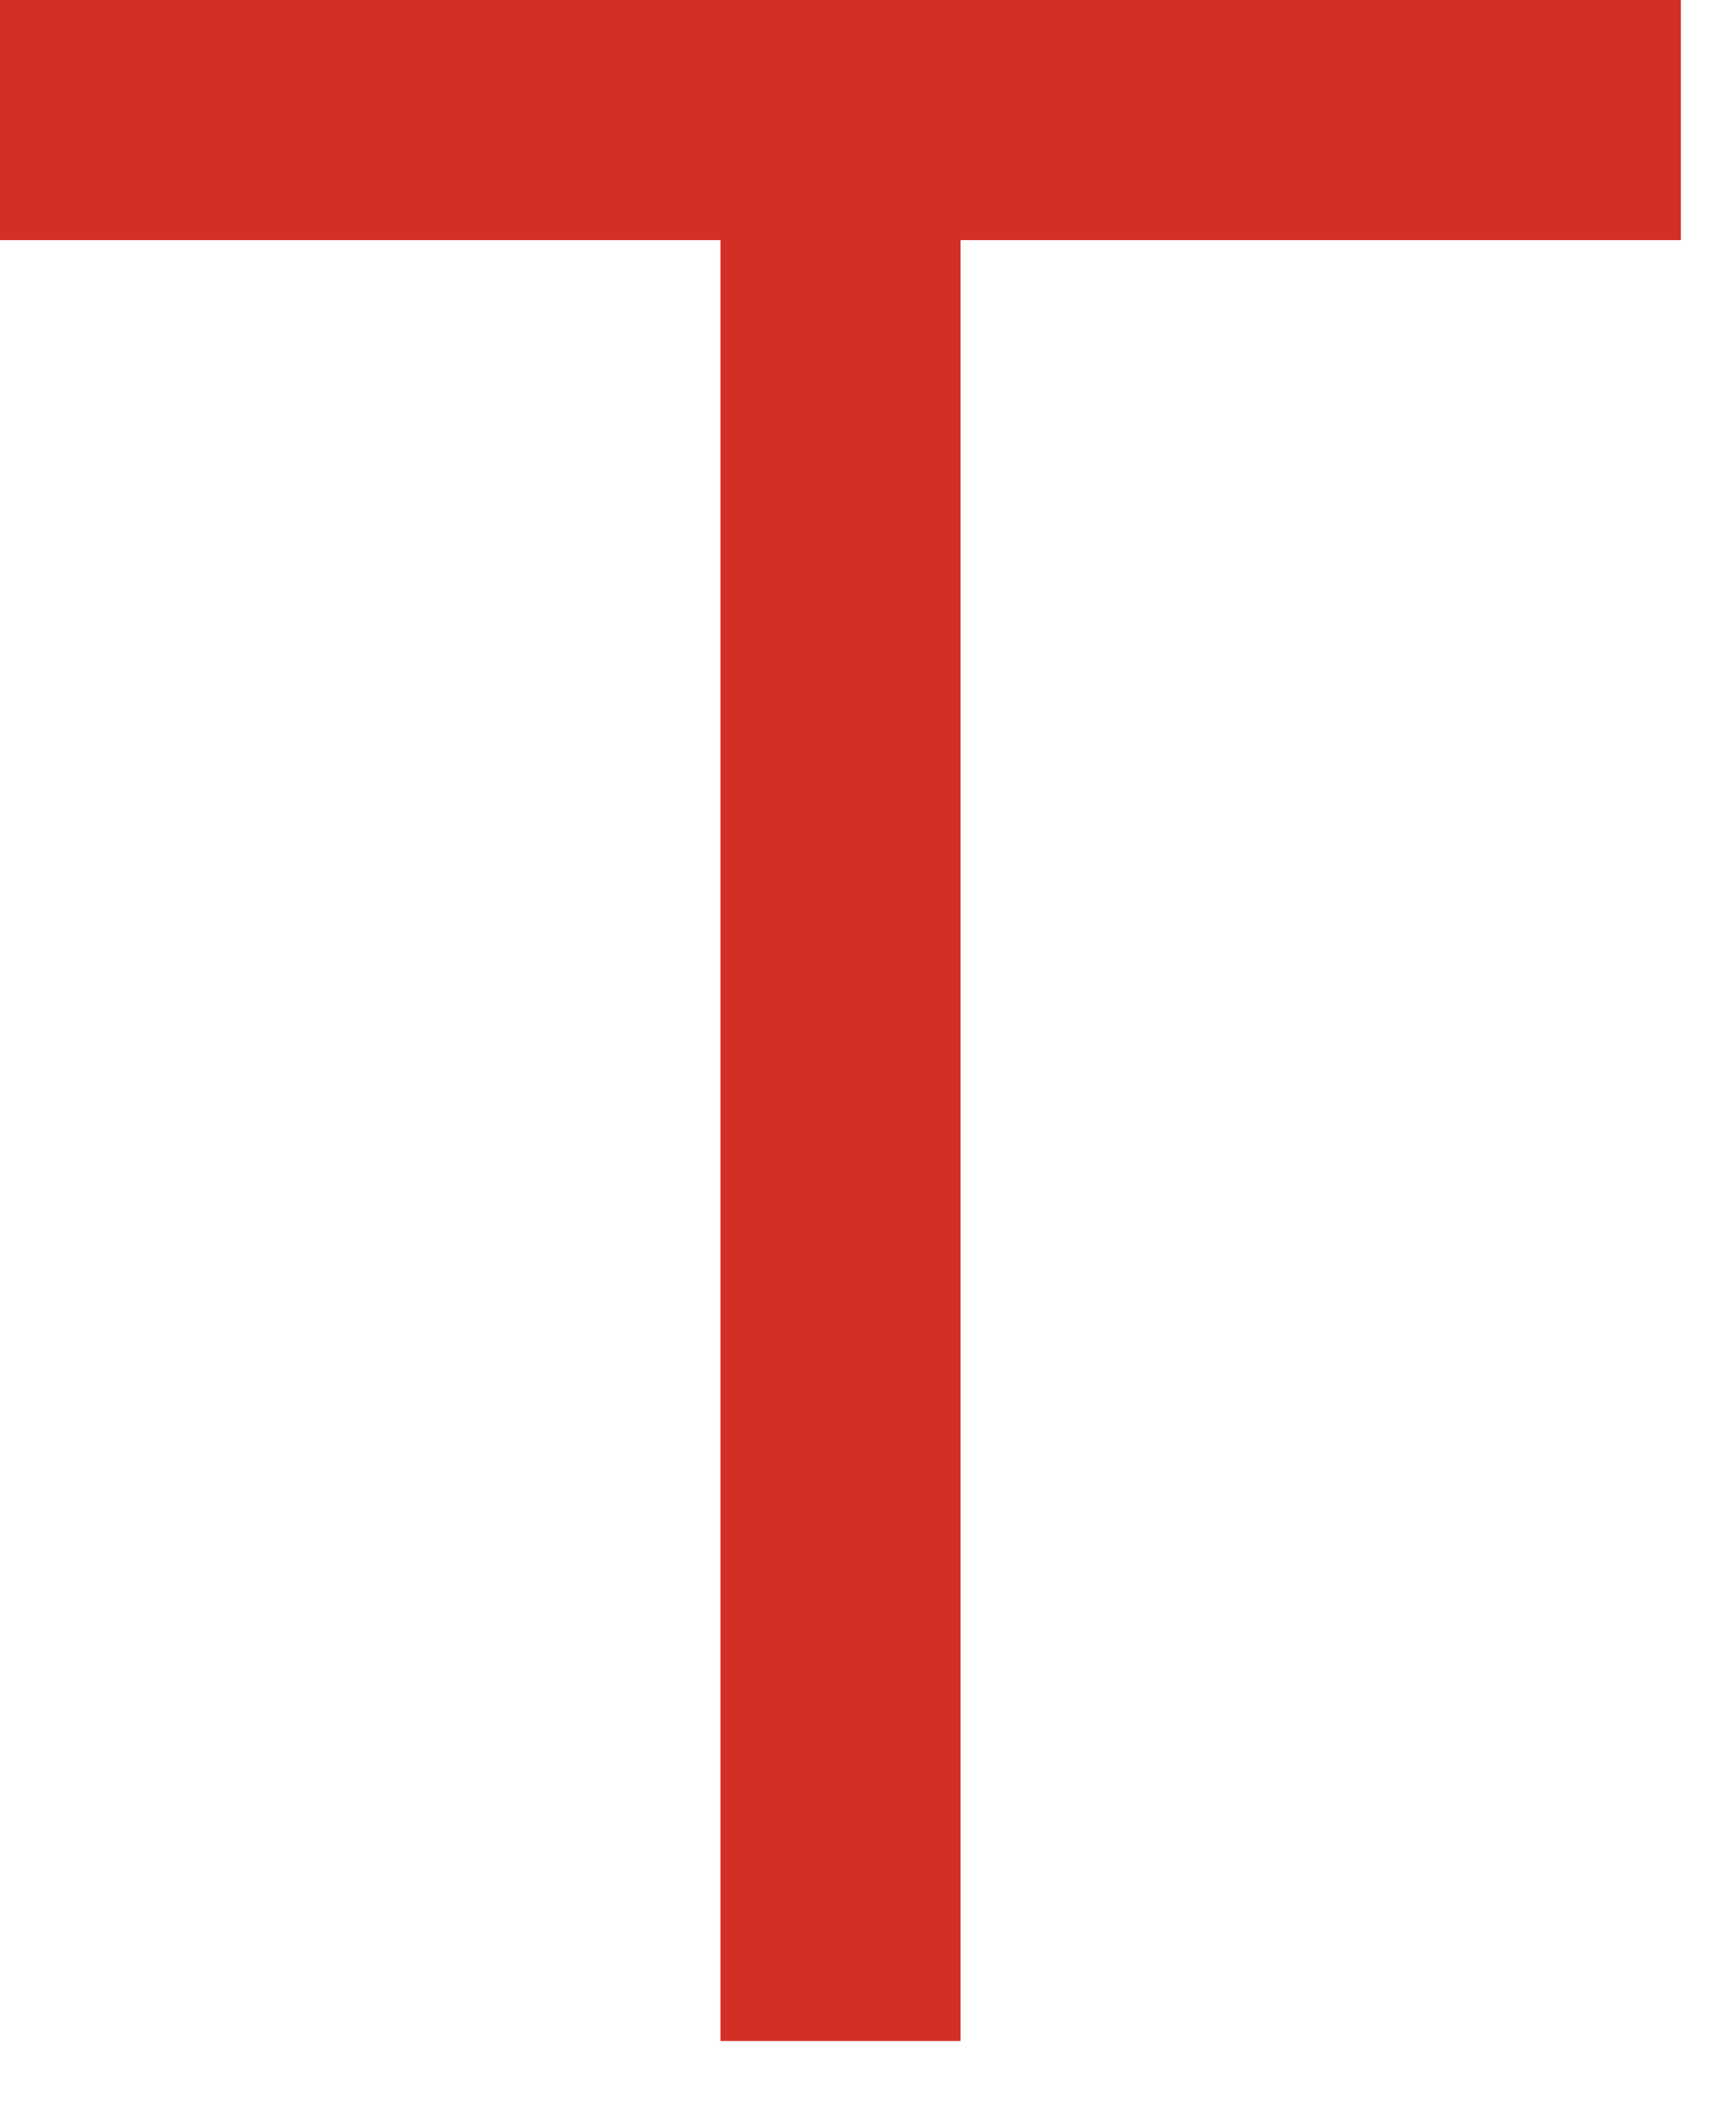 <?xml version="1.0" encoding="utf-8"?>
<svg xmlns="http://www.w3.org/2000/svg" fill="none" height="100%" overflow="visible" preserveAspectRatio="none" style="display: block;" viewBox="0 0 9 11" width="100%">
<path d="M3.735 1.245H0V0H8.714V1.245H4.98V10.582H3.735V1.245Z" fill="#D22F27" id="Vector"/>
</svg>